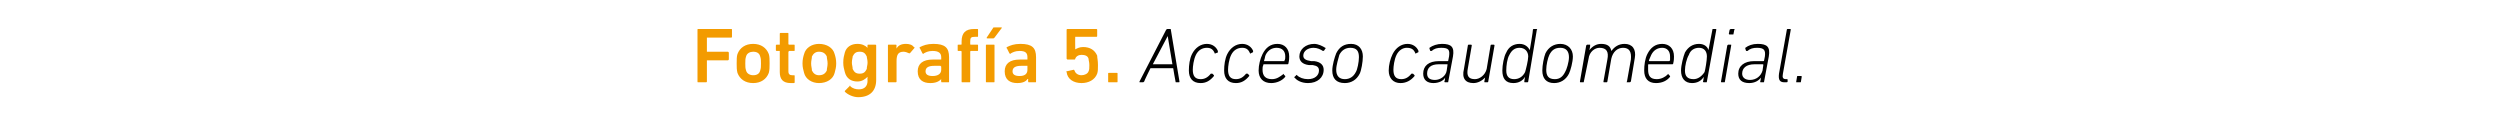 <?xml version="1.0" standalone="no"?><!DOCTYPE svg PUBLIC "-//W3C//DTD SVG 1.1//EN" "http://www.w3.org/Graphics/SVG/1.1/DTD/svg11.dtd"><svg xmlns="http://www.w3.org/2000/svg" version="1.1" width="319px" height="15.5px" viewBox="0 -3 319 15.5" style="top:-3px">  <desc>Fotograf a 5. Acceso caudomedial.</desc>  <defs/>  <g id="Polygon62621">    <path d="M 145.4 7.4 C 145.4 7.4 148.8 0.8 148.8 0.8 C 148.9 0.7 148.9 0.7 149 0.7 C 149 0.7 149.3 0.7 149.3 0.7 C 149.4 0.7 149.4 0.7 149.4 0.8 C 149.4 0.8 150.5 7.4 150.5 7.4 C 150.5 7.5 150.5 7.5 150.4 7.5 C 150.4 7.5 150.1 7.5 150.1 7.5 C 150 7.5 150 7.5 150 7.4 C 149.98 7.4 149.7 5.7 149.7 5.7 L 146.8 5.7 C 146.8 5.7 145.96 7.4 146 7.4 C 145.9 7.5 145.9 7.5 145.8 7.5 C 145.8 7.5 145.4 7.5 145.4 7.5 C 145.4 7.5 145.4 7.5 145.4 7.4 Z M 149.6 5.2 L 149 1.6 L 149 1.6 L 147.1 5.2 L 149.6 5.2 Z M 151.7 6 C 151.7 5.3 151.8 4.5 152.1 3.9 C 152.5 3.1 153.2 2.6 154 2.6 C 154.7 2.6 155.2 3 155.4 3.5 C 155.4 3.6 155.4 3.7 155.4 3.7 C 155.4 3.7 155.1 3.8 155.1 3.8 C 155 3.9 155 3.8 155 3.8 C 154.8 3.3 154.5 3.1 154 3.1 C 153.4 3.1 152.9 3.4 152.6 4 C 152.3 4.6 152.2 5.5 152.2 5.9 C 152.2 6.7 152.5 7.1 153.2 7.1 C 153.7 7.1 154.1 6.9 154.5 6.4 C 154.6 6.4 154.6 6.4 154.7 6.4 C 154.7 6.4 154.9 6.6 154.9 6.6 C 154.9 6.6 154.9 6.7 154.9 6.7 C 154.4 7.3 153.9 7.6 153.2 7.6 C 152.2 7.6 151.7 7 151.7 6 Z M 156.2 6 C 156.2 5.3 156.3 4.5 156.6 3.9 C 157 3.1 157.7 2.6 158.5 2.6 C 159.2 2.6 159.7 3 159.9 3.5 C 159.9 3.6 159.9 3.7 159.8 3.7 C 159.8 3.7 159.6 3.8 159.6 3.8 C 159.5 3.9 159.5 3.8 159.5 3.8 C 159.3 3.3 159 3.1 158.5 3.1 C 157.9 3.1 157.4 3.4 157.1 4 C 156.8 4.6 156.7 5.5 156.7 5.9 C 156.7 6.7 157 7.1 157.7 7.1 C 158.2 7.1 158.6 6.9 159 6.4 C 159.1 6.4 159.1 6.4 159.2 6.4 C 159.2 6.4 159.4 6.6 159.4 6.6 C 159.4 6.6 159.4 6.7 159.4 6.7 C 158.9 7.3 158.4 7.6 157.7 7.6 C 156.7 7.6 156.2 7 156.2 6 Z M 160.6 6 C 160.6 5.3 160.8 4.5 161.1 3.9 C 161.5 3.1 162.1 2.6 163 2.6 C 163.9 2.6 164.5 3.2 164.5 4.2 C 164.5 4.4 164.5 4.7 164.4 5.1 C 164.4 5.2 164.3 5.2 164.3 5.2 C 164.3 5.2 161.3 5.2 161.3 5.2 C 161.2 5.2 161.2 5.2 161.2 5.3 C 161.1 5.5 161.1 5.7 161.1 5.9 C 161.1 6.7 161.5 7.1 162.3 7.1 C 162.9 7.1 163.3 6.8 163.7 6.5 C 163.7 6.4 163.8 6.4 163.8 6.5 C 163.8 6.5 164 6.7 164 6.7 C 164 6.7 164 6.8 164 6.8 C 163.6 7.3 162.9 7.6 162.2 7.6 C 161.2 7.6 160.6 7 160.6 6 Z M 163.9 4.8 C 163.9 4.8 163.9 4.8 163.9 4.7 C 164 4.6 164 4.4 164 4.2 C 164 3.5 163.6 3.1 162.9 3.1 C 162.3 3.1 161.8 3.4 161.5 4 C 161.4 4.2 161.4 4.5 161.3 4.7 C 161.3 4.8 161.3 4.8 161.3 4.8 C 161.3 4.8 163.9 4.8 163.9 4.8 Z M 165.2 6.9 C 165.1 6.9 165.1 6.8 165.2 6.8 C 165.2 6.8 165.4 6.6 165.4 6.6 C 165.4 6.5 165.5 6.6 165.5 6.6 C 165.8 6.9 166.3 7.1 166.9 7.1 C 167.8 7.1 168.3 6.6 168.3 6 C 168.3 5.6 168.1 5.4 167.5 5.3 C 167.5 5.3 167 5.3 167 5.3 C 166.2 5.2 165.8 4.8 165.8 4.2 C 165.8 3.3 166.6 2.6 167.7 2.6 C 168.2 2.6 168.8 2.9 169.1 3.1 C 169.2 3.1 169.2 3.2 169.1 3.2 C 169.1 3.2 169 3.4 169 3.4 C 168.9 3.5 168.9 3.5 168.8 3.5 C 168.5 3.3 168.1 3.1 167.6 3.1 C 166.9 3.1 166.3 3.5 166.3 4.1 C 166.3 4.5 166.6 4.7 167.3 4.8 C 167.3 4.8 167.7 4.8 167.7 4.8 C 168.5 4.9 168.9 5.3 168.9 5.9 C 168.9 6.9 168.1 7.6 166.9 7.6 C 166 7.6 165.4 7.2 165.2 6.9 Z M 172.4 2.6 C 173.4 2.6 173.9 3.3 173.9 4.2 C 173.9 4.9 173.7 6 173.5 6.4 C 173.1 7.2 172.4 7.6 171.6 7.6 C 170.5 7.6 170 7 170 6 C 170 5.3 170.3 4.3 170.5 3.8 C 170.9 3 171.5 2.6 172.4 2.6 Z M 172.3 3.1 C 171.7 3.1 171.2 3.4 170.9 4 C 170.8 4.4 170.5 5.3 170.5 5.9 C 170.5 6.7 170.9 7.1 171.6 7.1 C 172.2 7.1 172.7 6.8 173 6.2 C 173.2 5.9 173.4 4.9 173.4 4.3 C 173.4 3.5 173.1 3.1 172.3 3.1 Z M 177.2 6 C 177.2 5.3 177.4 4.5 177.7 3.9 C 178.1 3.1 178.8 2.6 179.6 2.6 C 180.3 2.6 180.8 3 181 3.5 C 181 3.6 181 3.7 180.9 3.7 C 180.9 3.7 180.7 3.8 180.7 3.8 C 180.6 3.9 180.6 3.8 180.6 3.8 C 180.4 3.3 180.1 3.1 179.5 3.1 C 179 3.1 178.5 3.4 178.2 4 C 177.9 4.6 177.8 5.5 177.8 5.9 C 177.8 6.7 178.1 7.1 178.8 7.1 C 179.3 7.1 179.7 6.9 180.1 6.4 C 180.1 6.4 180.2 6.4 180.3 6.4 C 180.3 6.4 180.5 6.6 180.5 6.6 C 180.5 6.6 180.5 6.7 180.5 6.7 C 180 7.3 179.4 7.6 178.7 7.6 C 177.8 7.6 177.2 7 177.2 6 Z M 184.4 7.5 C 184.4 7.5 184.3 7.5 184.3 7.4 C 184.35 7.4 184.4 6.9 184.4 6.9 C 184.4 6.9 184.43 6.9 184.4 6.9 C 184.2 7.3 183.6 7.6 182.9 7.6 C 182.1 7.6 181.6 7.2 181.6 6.4 C 181.6 5.4 182.3 4.8 183.6 4.8 C 183.6 4.8 184.7 4.8 184.7 4.8 C 184.8 4.8 184.8 4.8 184.8 4.7 C 184.8 4.7 184.9 4.2 184.9 4.2 C 185 3.4 184.9 3.1 183.9 3.1 C 183.4 3.1 183 3.2 182.7 3.5 C 182.6 3.5 182.6 3.5 182.5 3.5 C 182.5 3.5 182.4 3.2 182.4 3.2 C 182.4 3.2 182.4 3.1 182.4 3.1 C 182.8 2.8 183.4 2.6 184 2.6 C 185.2 2.6 185.6 3 185.4 4.2 C 185.4 4.2 184.8 7.4 184.8 7.4 C 184.8 7.5 184.8 7.5 184.7 7.5 C 184.7 7.5 184.4 7.5 184.4 7.5 Z M 184.6 6 C 184.6 6 184.7 5.3 184.7 5.3 C 184.7 5.2 184.7 5.2 184.7 5.2 C 184.7 5.2 183.6 5.2 183.6 5.2 C 182.5 5.2 182.1 5.7 182.1 6.4 C 182.1 6.9 182.4 7.2 183.1 7.2 C 183.8 7.2 184.5 6.7 184.6 6 Z M 187.7 2.7 C 187.8 2.7 187.8 2.8 187.8 2.8 C 187.8 2.8 187.3 5.7 187.3 5.7 C 187.1 6.7 187.4 7.1 188.2 7.1 C 188.8 7.1 189.5 6.6 189.7 5.8 C 189.7 5.8 190.2 2.8 190.2 2.8 C 190.2 2.8 190.2 2.7 190.3 2.7 C 190.3 2.7 190.6 2.7 190.6 2.7 C 190.7 2.7 190.7 2.8 190.7 2.8 C 190.7 2.8 189.9 7.4 189.9 7.4 C 189.9 7.5 189.8 7.5 189.8 7.5 C 189.8 7.5 189.5 7.5 189.5 7.5 C 189.4 7.5 189.4 7.5 189.4 7.4 C 189.4 7.4 189.5 6.9 189.5 6.9 C 189.5 6.9 189.49 6.85 189.5 6.9 C 189.1 7.3 188.6 7.6 188 7.6 C 187 7.6 186.5 7 186.8 5.8 C 186.8 5.8 187.3 2.8 187.3 2.8 C 187.3 2.8 187.3 2.7 187.4 2.7 C 187.4 2.7 187.7 2.7 187.7 2.7 Z M 194.6 7.5 C 194.5 7.5 194.5 7.5 194.5 7.4 C 194.48 7.4 194.6 6.8 194.6 6.8 C 194.6 6.8 194.57 6.83 194.6 6.8 C 194.3 7.3 193.8 7.6 193.1 7.6 C 192.1 7.6 191.7 7 191.7 6 C 191.7 5.3 191.9 4.2 192.2 3.7 C 192.5 3 193.1 2.6 193.9 2.6 C 194.6 2.6 195 3 195.2 3.4 C 195.17 3.44 195.2 3.4 195.2 3.4 C 195.2 3.4 195.64 0.8 195.6 0.8 C 195.6 0.7 195.7 0.7 195.7 0.7 C 195.7 0.7 196.1 0.7 196.1 0.7 C 196.1 0.7 196.2 0.7 196.1 0.8 C 196.1 0.8 195 7.4 195 7.4 C 195 7.5 194.9 7.5 194.9 7.5 C 194.9 7.5 194.6 7.5 194.6 7.5 Z M 194.6 6.2 C 194.7 5.9 195 4.7 195 4.2 C 195 3.6 194.6 3.1 193.9 3.1 C 193.3 3.1 192.9 3.4 192.6 4 C 192.3 4.5 192.2 5.4 192.2 6 C 192.2 6.7 192.5 7.1 193.2 7.1 C 193.8 7.1 194.3 6.8 194.6 6.2 Z M 199.1 2.6 C 200.1 2.6 200.7 3.3 200.7 4.2 C 200.7 4.9 200.4 6 200.2 6.4 C 199.8 7.2 199.1 7.6 198.3 7.6 C 197.3 7.6 196.8 7 196.8 6 C 196.8 5.3 197 4.3 197.2 3.8 C 197.6 3 198.3 2.6 199.1 2.6 Z M 199.1 3.1 C 198.4 3.1 198 3.4 197.7 4 C 197.5 4.4 197.3 5.3 197.3 5.9 C 197.3 6.7 197.6 7.1 198.4 7.1 C 199 7.1 199.4 6.8 199.7 6.2 C 199.9 5.9 200.2 4.9 200.2 4.3 C 200.2 3.5 199.8 3.1 199.1 3.1 Z M 207.6 7.5 C 207.6 7.5 207.5 7.5 207.6 7.4 C 207.6 7.4 208.1 4.6 208.1 4.6 C 208.2 3.6 207.9 3.1 207.1 3.1 C 206.4 3.1 205.8 3.6 205.6 4.5 C 205.6 4.5 205.1 7.4 205.1 7.4 C 205.1 7.5 205 7.5 205 7.5 C 205 7.5 204.7 7.5 204.7 7.5 C 204.6 7.5 204.6 7.5 204.6 7.4 C 204.6 7.4 205.1 4.6 205.1 4.6 C 205.3 3.6 205 3.1 204.1 3.1 C 203.5 3.1 202.8 3.6 202.7 4.5 C 202.7 4.5 202.1 7.4 202.1 7.4 C 202.1 7.5 202.1 7.5 202 7.5 C 202 7.5 201.7 7.5 201.7 7.5 C 201.6 7.5 201.6 7.5 201.6 7.4 C 201.6 7.4 202.4 2.8 202.4 2.8 C 202.4 2.8 202.5 2.7 202.5 2.7 C 202.5 2.7 202.9 2.7 202.9 2.7 C 202.9 2.7 202.9 2.8 202.9 2.8 C 202.94 2.83 202.8 3.4 202.8 3.4 C 202.8 3.4 202.85 3.38 202.8 3.4 C 203.2 2.9 203.7 2.6 204.3 2.6 C 205.1 2.6 205.5 2.9 205.6 3.5 C 205.6 3.5 205.6 3.5 205.6 3.5 C 206 3 206.5 2.6 207.3 2.6 C 208.3 2.6 208.8 3.3 208.6 4.4 C 208.6 4.4 208.1 7.4 208.1 7.4 C 208 7.5 208 7.5 207.9 7.5 C 207.9 7.5 207.6 7.5 207.6 7.5 Z M 209.8 6 C 209.8 5.3 209.9 4.5 210.2 3.9 C 210.6 3.1 211.2 2.6 212.1 2.6 C 213 2.6 213.6 3.2 213.6 4.2 C 213.6 4.4 213.6 4.7 213.5 5.1 C 213.5 5.2 213.4 5.2 213.4 5.2 C 213.4 5.2 210.4 5.2 210.4 5.2 C 210.3 5.2 210.3 5.2 210.3 5.3 C 210.3 5.5 210.3 5.7 210.3 5.9 C 210.3 6.7 210.6 7.1 211.4 7.1 C 212 7.1 212.5 6.8 212.8 6.5 C 212.8 6.4 212.9 6.4 212.9 6.5 C 212.9 6.5 213.1 6.7 213.1 6.7 C 213.1 6.7 213.1 6.8 213.1 6.8 C 212.7 7.3 212.1 7.6 211.3 7.6 C 210.3 7.6 209.8 7 209.8 6 Z M 213 4.8 C 213 4.8 213 4.8 213.1 4.7 C 213.1 4.6 213.1 4.4 213.1 4.2 C 213.1 3.5 212.7 3.1 212.1 3.1 C 211.5 3.1 211 3.4 210.7 4 C 210.6 4.2 210.5 4.5 210.4 4.7 C 210.4 4.8 210.4 4.8 210.5 4.8 C 210.5 4.8 213 4.8 213 4.8 Z M 217.4 7.5 C 217.4 7.5 217.3 7.5 217.3 7.4 C 217.34 7.4 217.4 6.8 217.4 6.8 C 217.4 6.8 217.43 6.83 217.4 6.8 C 217.1 7.3 216.6 7.6 215.9 7.6 C 215 7.6 214.5 7 214.5 6 C 214.5 5.3 214.8 4.2 215 3.7 C 215.4 3 216 2.6 216.8 2.6 C 217.5 2.6 217.9 3 218 3.4 C 218.03 3.44 218 3.4 218 3.4 C 218 3.4 218.5 0.8 218.5 0.8 C 218.5 0.7 218.5 0.7 218.6 0.7 C 218.6 0.7 218.9 0.7 218.9 0.7 C 219 0.7 219 0.7 219 0.8 C 219 0.8 217.8 7.4 217.8 7.4 C 217.8 7.5 217.8 7.5 217.7 7.5 C 217.7 7.5 217.4 7.5 217.4 7.5 Z M 217.5 6.2 C 217.6 5.9 217.8 4.7 217.8 4.2 C 217.8 3.6 217.5 3.1 216.8 3.1 C 216.2 3.1 215.7 3.4 215.5 4 C 215.2 4.5 215 5.4 215 6 C 215 6.7 215.3 7.1 216.1 7.1 C 216.6 7.1 217.1 6.8 217.5 6.2 Z M 220.7 1.4 C 220.7 1.4 220.6 1.4 220.6 1.3 C 220.6 1.3 220.7 0.8 220.7 0.8 C 220.8 0.7 220.8 0.7 220.9 0.7 C 220.9 0.7 221.3 0.7 221.3 0.7 C 221.3 0.7 221.4 0.7 221.3 0.8 C 221.3 0.8 221.2 1.3 221.2 1.3 C 221.2 1.4 221.2 1.4 221.1 1.4 C 221.1 1.4 220.7 1.4 220.7 1.4 Z M 219.7 7.5 C 219.6 7.5 219.6 7.5 219.6 7.4 C 219.6 7.4 220.4 2.8 220.4 2.8 C 220.4 2.8 220.5 2.7 220.5 2.7 C 220.5 2.7 220.9 2.7 220.9 2.7 C 220.9 2.7 220.9 2.8 220.9 2.8 C 220.9 2.8 220.1 7.4 220.1 7.4 C 220.1 7.5 220.1 7.5 220 7.5 C 220 7.5 219.7 7.5 219.7 7.5 Z M 224.7 7.5 C 224.6 7.5 224.6 7.5 224.6 7.4 C 224.63 7.4 224.7 6.9 224.7 6.9 C 224.7 6.9 224.71 6.9 224.7 6.9 C 224.4 7.3 223.9 7.6 223.2 7.6 C 222.3 7.6 221.8 7.2 221.8 6.4 C 221.8 5.4 222.6 4.8 223.8 4.8 C 223.8 4.8 225 4.8 225 4.8 C 225 4.8 225.1 4.8 225.1 4.7 C 225.1 4.7 225.2 4.2 225.2 4.2 C 225.3 3.4 225.1 3.1 224.2 3.1 C 223.7 3.1 223.3 3.2 223 3.5 C 222.9 3.5 222.9 3.5 222.8 3.5 C 222.8 3.5 222.7 3.2 222.7 3.2 C 222.7 3.2 222.7 3.1 222.7 3.1 C 223.1 2.8 223.6 2.6 224.3 2.6 C 225.5 2.6 225.9 3 225.7 4.2 C 225.7 4.2 225.1 7.4 225.1 7.4 C 225.1 7.5 225.1 7.5 225 7.5 C 225 7.5 224.7 7.5 224.7 7.5 Z M 224.9 6 C 224.9 6 225 5.3 225 5.3 C 225 5.2 225 5.2 224.9 5.2 C 224.9 5.2 223.9 5.2 223.9 5.2 C 222.8 5.2 222.3 5.7 222.3 6.4 C 222.3 6.9 222.7 7.2 223.3 7.2 C 224.1 7.2 224.7 6.7 224.9 6 Z M 227.7 7.5 C 227.1 7.5 226.9 7.2 227 6.4 C 227 6.4 228 0.8 228 0.8 C 228 0.7 228.1 0.7 228.1 0.7 C 228.1 0.7 228.4 0.7 228.4 0.7 C 228.5 0.7 228.5 0.7 228.5 0.8 C 228.5 0.8 227.5 6.4 227.5 6.4 C 227.4 6.9 227.5 7.1 227.9 7.1 C 227.9 7.1 228 7.1 228 7.1 C 228.1 7.1 228.1 7.1 228.1 7.2 C 228.1 7.2 228.1 7.4 228.1 7.4 C 228.1 7.5 228 7.5 227.9 7.5 C 227.9 7.5 227.7 7.5 227.7 7.5 Z M 229.3 6.8 C 229.3 6.7 229.3 6.7 229.4 6.7 C 229.4 6.7 229.8 6.7 229.8 6.7 C 229.9 6.7 229.9 6.7 229.9 6.8 C 229.9 6.8 229.8 7.4 229.8 7.4 C 229.8 7.5 229.8 7.5 229.7 7.5 C 229.7 7.5 229.2 7.5 229.2 7.5 C 229.2 7.5 229.2 7.5 229.2 7.4 C 229.2 7.4 229.3 6.8 229.3 6.8 Z " stroke="none" fill="#000"/>  </g>  <g id="Polygon62620">    <path d="M 89 0.8 C 89 0.7 89 0.7 89.1 0.7 C 89.1 0.7 93.3 0.7 93.3 0.7 C 93.4 0.7 93.4 0.7 93.4 0.8 C 93.4 0.8 93.4 1.7 93.4 1.7 C 93.4 1.7 93.4 1.8 93.3 1.8 C 93.3 1.8 90.2 1.8 90.2 1.8 C 90.2 1.8 90.2 1.8 90.2 1.8 C 90.2 1.8 90.2 3.6 90.2 3.6 C 90.2 3.6 90.2 3.6 90.2 3.6 C 90.2 3.6 92.9 3.6 92.9 3.6 C 92.9 3.6 93 3.7 93 3.7 C 93 3.7 93 4.6 93 4.6 C 93 4.6 92.9 4.7 92.9 4.7 C 92.9 4.7 90.2 4.7 90.2 4.7 C 90.2 4.7 90.2 4.7 90.2 4.7 C 90.2 4.7 90.2 7.4 90.2 7.4 C 90.2 7.5 90.1 7.5 90.1 7.5 C 90.1 7.5 89.1 7.5 89.1 7.5 C 89 7.5 89 7.5 89 7.4 C 89 7.4 89 0.8 89 0.8 Z M 94.1 6.3 C 94 5.9 94 5.6 94 5.1 C 94 4.6 94 4.2 94.1 3.9 C 94.4 3.1 95.1 2.6 96.1 2.6 C 97.1 2.6 97.8 3.1 98.1 3.9 C 98.2 4.2 98.2 4.6 98.2 5.1 C 98.2 5.6 98.2 5.9 98.1 6.3 C 97.8 7.1 97.1 7.6 96.1 7.6 C 95.1 7.6 94.4 7.1 94.1 6.3 Z M 97 6 C 97.1 5.7 97.1 5.5 97.1 5.1 C 97.1 4.7 97.1 4.5 97 4.2 C 96.9 3.8 96.6 3.6 96.1 3.6 C 95.7 3.6 95.3 3.8 95.2 4.2 C 95.1 4.5 95.1 4.7 95.1 5.1 C 95.1 5.5 95.1 5.7 95.2 6 C 95.3 6.4 95.7 6.6 96.1 6.6 C 96.6 6.6 96.9 6.4 97 6 Z M 100.9 7.6 C 99.9 7.6 99.5 7.1 99.5 6.2 C 99.5 6.2 99.5 3.6 99.5 3.6 C 99.5 3.6 99.5 3.5 99.5 3.5 C 99.5 3.5 99.1 3.5 99.1 3.5 C 99.1 3.5 99 3.5 99 3.4 C 99 3.4 99 2.8 99 2.8 C 99 2.7 99.1 2.7 99.1 2.7 C 99.1 2.7 99.5 2.7 99.5 2.7 C 99.5 2.7 99.5 2.7 99.5 2.6 C 99.5 2.6 99.5 1.3 99.5 1.3 C 99.5 1.2 99.6 1.2 99.6 1.2 C 99.6 1.2 100.5 1.2 100.5 1.2 C 100.6 1.2 100.6 1.2 100.6 1.3 C 100.6 1.3 100.6 2.6 100.6 2.6 C 100.6 2.7 100.7 2.7 100.7 2.7 C 100.7 2.7 101.3 2.7 101.3 2.7 C 101.4 2.7 101.4 2.7 101.4 2.8 C 101.4 2.8 101.4 3.4 101.4 3.4 C 101.4 3.5 101.4 3.5 101.3 3.5 C 101.3 3.5 100.7 3.5 100.7 3.5 C 100.7 3.5 100.6 3.6 100.6 3.6 C 100.6 3.6 100.6 6.1 100.6 6.1 C 100.6 6.5 100.8 6.6 101.1 6.6 C 101.1 6.6 101.3 6.6 101.3 6.6 C 101.4 6.6 101.4 6.6 101.4 6.7 C 101.4 6.7 101.4 7.5 101.4 7.5 C 101.4 7.5 101.4 7.6 101.3 7.6 C 101.3 7.6 100.9 7.6 100.9 7.6 Z M 102.6 6.3 C 102.5 5.9 102.4 5.6 102.4 5.1 C 102.4 4.6 102.5 4.2 102.6 3.9 C 102.8 3.1 103.6 2.6 104.5 2.6 C 105.5 2.6 106.3 3.1 106.5 3.9 C 106.6 4.2 106.7 4.6 106.7 5.1 C 106.7 5.6 106.6 5.9 106.5 6.3 C 106.3 7.1 105.5 7.6 104.5 7.6 C 103.6 7.6 102.8 7.1 102.6 6.3 Z M 105.5 6 C 105.5 5.7 105.6 5.5 105.6 5.1 C 105.6 4.7 105.5 4.5 105.5 4.2 C 105.3 3.8 105 3.6 104.5 3.6 C 104.1 3.6 103.8 3.8 103.6 4.2 C 103.6 4.5 103.5 4.7 103.5 5.1 C 103.5 5.5 103.6 5.7 103.6 6 C 103.8 6.4 104.1 6.6 104.5 6.6 C 105 6.6 105.3 6.4 105.5 6 Z M 107.8 8.7 C 107.8 8.6 107.8 8.6 107.8 8.6 C 107.8 8.6 108.4 8 108.4 8 C 108.4 7.9 108.5 7.9 108.5 8 C 108.8 8.3 109.2 8.4 109.6 8.4 C 110.3 8.4 110.7 8 110.7 7.3 C 110.67 7.26 110.7 6.8 110.7 6.8 C 110.7 6.8 110.66 6.81 110.7 6.8 C 110.4 7.1 110 7.4 109.4 7.4 C 108.6 7.4 108 7 107.8 6.2 C 107.7 5.8 107.6 5.5 107.6 5 C 107.6 4.4 107.7 4.1 107.8 3.7 C 108 3 108.6 2.6 109.4 2.6 C 110 2.6 110.4 2.8 110.7 3.1 C 110.66 3.14 110.7 3.1 110.7 3.1 C 110.7 3.1 110.67 2.78 110.7 2.8 C 110.7 2.7 110.7 2.7 110.8 2.7 C 110.8 2.7 111.7 2.7 111.7 2.7 C 111.7 2.7 111.8 2.7 111.8 2.8 C 111.8 2.8 111.8 7.2 111.8 7.2 C 111.8 8.6 111 9.4 109.5 9.4 C 108.9 9.4 108.2 9.1 107.8 8.7 Z M 110.6 5.8 C 110.6 5.5 110.7 5.3 110.7 5 C 110.7 4.6 110.6 4.4 110.6 4.2 C 110.4 3.8 110.2 3.6 109.7 3.6 C 109.2 3.6 109 3.8 108.8 4.2 C 108.8 4.4 108.7 4.6 108.7 5 C 108.7 5.3 108.8 5.5 108.8 5.8 C 109 6.2 109.2 6.4 109.7 6.4 C 110.2 6.4 110.4 6.2 110.6 5.8 Z M 113.4 7.5 C 113.3 7.5 113.3 7.5 113.3 7.4 C 113.3 7.4 113.3 2.8 113.3 2.8 C 113.3 2.7 113.3 2.7 113.4 2.7 C 113.4 2.7 114.3 2.7 114.3 2.7 C 114.3 2.7 114.4 2.7 114.4 2.8 C 114.37 2.78 114.4 3.2 114.4 3.2 C 114.4 3.2 114.38 3.19 114.4 3.2 C 114.6 2.8 115 2.6 115.6 2.6 C 116 2.6 116.4 2.7 116.6 3 C 116.7 3 116.7 3.1 116.7 3.1 C 116.7 3.1 116.1 3.8 116.1 3.8 C 116.1 3.8 116 3.8 116 3.8 C 115.8 3.7 115.5 3.6 115.3 3.6 C 114.6 3.6 114.4 4 114.4 4.8 C 114.4 4.8 114.4 7.4 114.4 7.4 C 114.4 7.5 114.3 7.5 114.3 7.5 C 114.3 7.5 113.4 7.5 113.4 7.5 Z M 120.2 7.5 C 120.1 7.5 120.1 7.5 120.1 7.4 C 120.07 7.4 120.1 7.1 120.1 7.1 C 120.1 7.1 120.06 7.05 120.1 7.1 C 119.8 7.4 119.4 7.6 118.7 7.6 C 117.8 7.6 117.1 7.2 117.1 6.1 C 117.1 5.1 117.8 4.6 119 4.6 C 119 4.6 120 4.6 120 4.6 C 120 4.6 120.1 4.6 120.1 4.6 C 120.1 4.6 120.1 4.3 120.1 4.3 C 120.1 3.8 119.8 3.5 119 3.5 C 118.4 3.5 118.1 3.7 117.9 3.8 C 117.8 3.9 117.8 3.9 117.7 3.8 C 117.7 3.8 117.4 3.2 117.4 3.2 C 117.3 3.1 117.3 3.1 117.4 3 C 117.8 2.8 118.3 2.6 119.1 2.6 C 120.6 2.6 121.1 3.1 121.1 4.3 C 121.1 4.3 121.1 7.4 121.1 7.4 C 121.1 7.5 121.1 7.5 121 7.5 C 121 7.5 120.2 7.5 120.2 7.5 Z M 120.1 5.9 C 120.1 5.9 120.1 5.5 120.1 5.5 C 120.1 5.5 120 5.4 120 5.4 C 120 5.4 119.2 5.4 119.2 5.4 C 118.5 5.4 118.1 5.6 118.1 6.1 C 118.1 6.5 118.4 6.7 119 6.7 C 119.7 6.7 120.1 6.4 120.1 5.9 Z M 122.8 7.5 C 122.7 7.5 122.7 7.5 122.7 7.4 C 122.7 7.4 122.7 3.6 122.7 3.6 C 122.7 3.6 122.7 3.5 122.6 3.5 C 122.6 3.5 122.3 3.5 122.3 3.5 C 122.2 3.5 122.2 3.5 122.2 3.4 C 122.2 3.4 122.2 2.8 122.2 2.8 C 122.2 2.7 122.2 2.7 122.3 2.7 C 122.3 2.7 122.6 2.7 122.6 2.7 C 122.7 2.7 122.7 2.7 122.7 2.6 C 122.7 2.6 122.7 2.3 122.7 2.3 C 122.7 1.2 123.2 0.7 124.3 0.7 C 124.3 0.7 124.7 0.7 124.7 0.7 C 124.8 0.7 124.8 0.7 124.8 0.8 C 124.8 0.8 124.8 1.6 124.8 1.6 C 124.8 1.7 124.8 1.7 124.7 1.7 C 124.7 1.7 124.4 1.7 124.4 1.7 C 123.9 1.7 123.8 1.8 123.8 2.3 C 123.8 2.3 123.8 2.6 123.8 2.6 C 123.8 2.7 123.8 2.7 123.9 2.7 C 123.9 2.7 124.7 2.7 124.7 2.7 C 124.8 2.7 124.8 2.7 124.8 2.8 C 124.8 2.8 124.8 3.4 124.8 3.4 C 124.8 3.5 124.8 3.5 124.7 3.5 C 124.7 3.5 123.9 3.5 123.9 3.5 C 123.8 3.5 123.8 3.6 123.8 3.6 C 123.8 3.6 123.8 7.4 123.8 7.4 C 123.8 7.5 123.8 7.5 123.7 7.5 C 123.7 7.5 122.8 7.5 122.8 7.5 Z M 126 1.9 C 125.9 1.9 125.9 1.9 125.9 1.8 C 125.9 1.8 126.7 0.6 126.7 0.6 C 126.7 0.5 126.8 0.5 126.9 0.5 C 126.9 0.5 127.8 0.5 127.8 0.5 C 127.8 0.5 127.9 0.6 127.8 0.6 C 127.8 0.6 126.9 1.8 126.9 1.8 C 126.8 1.9 126.8 1.9 126.7 1.9 C 126.7 1.9 126 1.9 126 1.9 Z M 125.9 7.5 C 125.8 7.5 125.8 7.5 125.8 7.4 C 125.8 7.4 125.8 2.8 125.8 2.8 C 125.8 2.7 125.8 2.7 125.9 2.7 C 125.9 2.7 126.8 2.7 126.8 2.7 C 126.9 2.7 126.9 2.7 126.9 2.8 C 126.9 2.8 126.9 7.4 126.9 7.4 C 126.9 7.5 126.9 7.5 126.8 7.5 C 126.8 7.5 125.9 7.5 125.9 7.5 Z M 131.3 7.5 C 131.2 7.5 131.2 7.5 131.2 7.4 C 131.16 7.4 131.2 7.1 131.2 7.1 C 131.2 7.1 131.15 7.05 131.1 7.1 C 130.9 7.4 130.5 7.6 129.8 7.6 C 128.9 7.6 128.2 7.2 128.2 6.1 C 128.2 5.1 128.9 4.6 130.1 4.6 C 130.1 4.6 131.1 4.6 131.1 4.6 C 131.1 4.6 131.1 4.6 131.1 4.6 C 131.1 4.6 131.1 4.3 131.1 4.3 C 131.1 3.8 130.9 3.5 130.1 3.5 C 129.5 3.5 129.2 3.7 129 3.8 C 128.9 3.9 128.9 3.9 128.8 3.8 C 128.8 3.8 128.5 3.2 128.5 3.2 C 128.4 3.1 128.4 3.1 128.5 3 C 128.9 2.8 129.4 2.6 130.2 2.6 C 131.7 2.6 132.2 3.1 132.2 4.3 C 132.2 4.3 132.2 7.4 132.2 7.4 C 132.2 7.5 132.2 7.5 132.1 7.5 C 132.1 7.5 131.3 7.5 131.3 7.5 Z M 131.1 5.9 C 131.1 5.9 131.1 5.5 131.1 5.5 C 131.1 5.5 131.1 5.4 131.1 5.4 C 131.1 5.4 130.3 5.4 130.3 5.4 C 129.6 5.4 129.2 5.6 129.2 6.1 C 129.2 6.5 129.5 6.7 130.1 6.7 C 130.8 6.7 131.1 6.4 131.1 5.9 Z M 136.1 6.2 C 136 6.2 136.1 6.1 136.1 6.1 C 136.1 6.1 137 5.9 137 5.9 C 137 5.9 137.1 5.9 137.1 6 C 137.2 6.3 137.5 6.6 138 6.6 C 138.4 6.6 138.8 6.4 138.9 6.1 C 139 5.9 139 5.7 139 5.3 C 139 4.9 138.9 4.7 138.9 4.5 C 138.8 4.1 138.4 4 138 4 C 137.6 4 137.3 4.2 137.2 4.5 C 137.2 4.5 137.2 4.6 137.1 4.6 C 137.1 4.6 136.2 4.6 136.2 4.6 C 136.2 4.6 136.1 4.5 136.1 4.5 C 136.1 4.5 136.1 0.8 136.1 0.8 C 136.1 0.7 136.2 0.7 136.2 0.7 C 136.2 0.7 139.9 0.7 139.9 0.7 C 139.9 0.7 140 0.7 140 0.8 C 140 0.8 140 1.6 140 1.6 C 140 1.7 139.9 1.7 139.9 1.7 C 139.9 1.7 137.2 1.7 137.2 1.7 C 137.2 1.7 137.2 1.7 137.2 1.8 C 137.18 1.76 137.2 3.3 137.2 3.3 C 137.2 3.3 137.21 3.29 137.2 3.3 C 137.4 3.2 137.7 3 138.2 3 C 139.1 3 139.7 3.4 140 4.1 C 140 4.4 140.1 4.7 140.1 5.3 C 140.1 5.8 140.1 6.1 140 6.4 C 139.7 7.2 138.9 7.6 138 7.6 C 137 7.6 136.2 7.1 136.1 6.2 C 136.1 6.2 136.1 6.2 136.1 6.2 Z M 141.4 6.4 C 141.4 6.3 141.4 6.3 141.5 6.3 C 141.5 6.3 142.5 6.3 142.5 6.3 C 142.6 6.3 142.6 6.3 142.6 6.4 C 142.6 6.4 142.6 7.4 142.6 7.4 C 142.6 7.5 142.6 7.5 142.5 7.5 C 142.5 7.5 141.5 7.5 141.5 7.5 C 141.4 7.5 141.4 7.5 141.4 7.4 C 141.4 7.4 141.4 6.4 141.4 6.4 Z " stroke="none" fill="#f39b00"/>  </g></svg>